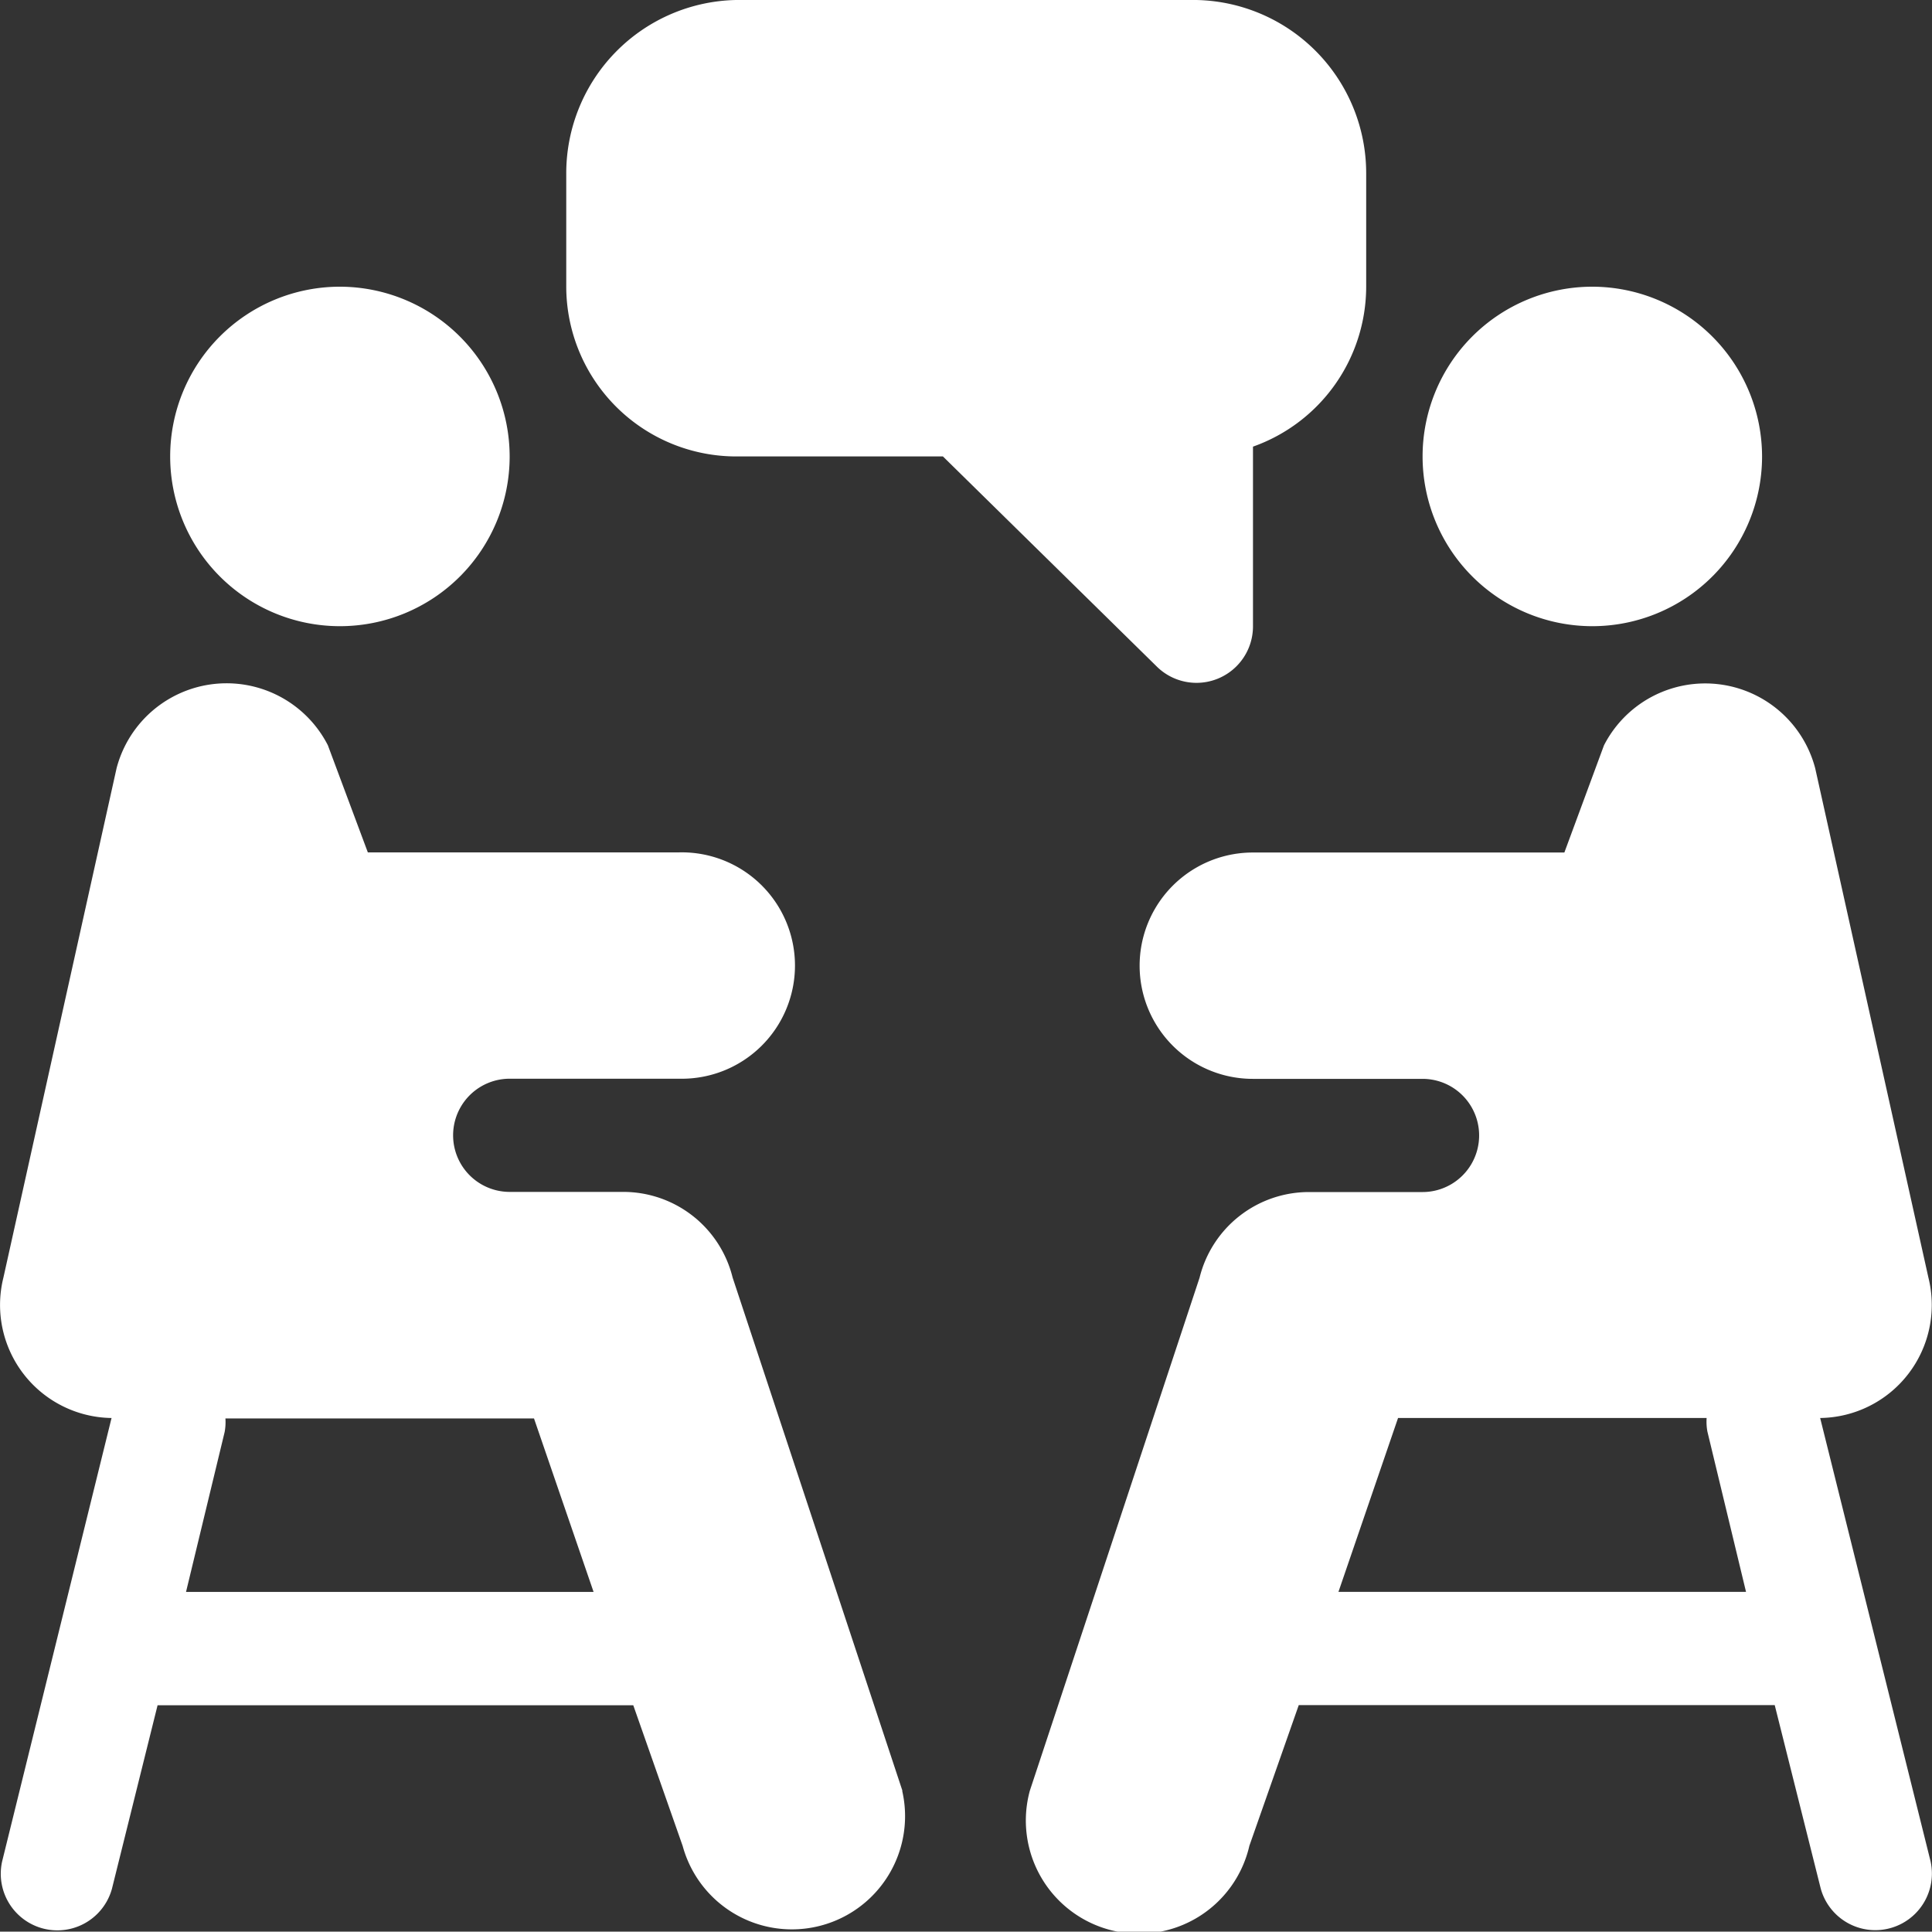 <svg xmlns="http://www.w3.org/2000/svg" width="40.008" height="40" viewBox="0 0 40.008 40"><rect x="0" y="0" width="40.008" height="40" fill="#333333" stroke="none"/><defs><style>.a{fill:#fff;}</style></defs><g transform="translate(0.11)"><g transform="translate(3.414 5.937)"><path class="a" d="M48.515,76a3.515,3.515,0,1,0,3.515,3.515A3.521,3.521,0,0,0,48.515,76Z" transform="translate(-45 -76)"/></g><g transform="translate(11.616)"><path class="a" d="M163.046,0h-9.53A3.588,3.588,0,0,0,150,3.593V5.937a3.521,3.521,0,0,0,3.515,3.515H157.8l4.421,4.343a1.17,1.17,0,0,0,2-.828V9.249a3.519,3.519,0,0,0,2.344-3.312V3.593A3.588,3.588,0,0,0,163.046,0Z" transform="translate(-150)"/></g><g transform="translate(-0.11 14.155)"><g transform="translate(0)"><path class="a" d="M18.577,204.127,15.061,193.5a2.333,2.333,0,0,0-2.273-1.773H10.445a1.172,1.172,0,1,1,0-2.344H13.96a2.344,2.344,0,1,0,0-4.687H7.507l-.828-2.219a2.355,2.355,0,0,0-4.375.477L-.039,193.5A2.341,2.341,0,0,0,2.2,196.409l-2.265,9.179a1.172,1.172,0,0,0,2.273.57l.945-3.8h9.851l1.023,2.914a2.344,2.344,0,0,0,4.546-1.141ZM3.742,200.011l.8-3.312a1.134,1.134,0,0,0,.016-.281h6.39l1.234,3.593Z" transform="translate(0.11 -181.2)"/></g></g><g transform="translate(29.349 5.937)"><path class="a" d="M380.515,76a3.515,3.515,0,1,0,3.515,3.515A3.521,3.521,0,0,0,380.515,76Z" transform="translate(-377 -76)"/></g><g transform="translate(21.147 14.155)"><path class="a" d="M288.441,196.409a2.341,2.341,0,0,0,2.242-2.906l-2.344-10.546a2.355,2.355,0,0,0-4.375-.477l-.82,2.219h-6.452a2.343,2.343,0,1,0,0,4.687h3.515a1.172,1.172,0,0,1,0,2.344h-2.344a2.333,2.333,0,0,0-2.273,1.773l-3.515,10.624a2.344,2.344,0,1,0,4.546,1.141l1.023-2.914H287.5l.953,3.8a1.172,1.172,0,0,0,2.273-.57Zm-9.975,3.6,1.234-3.6h6.39a1.134,1.134,0,0,0,.016.281l.8,3.32Z" transform="translate(-272.006 -181.2)"/></g></g></svg>